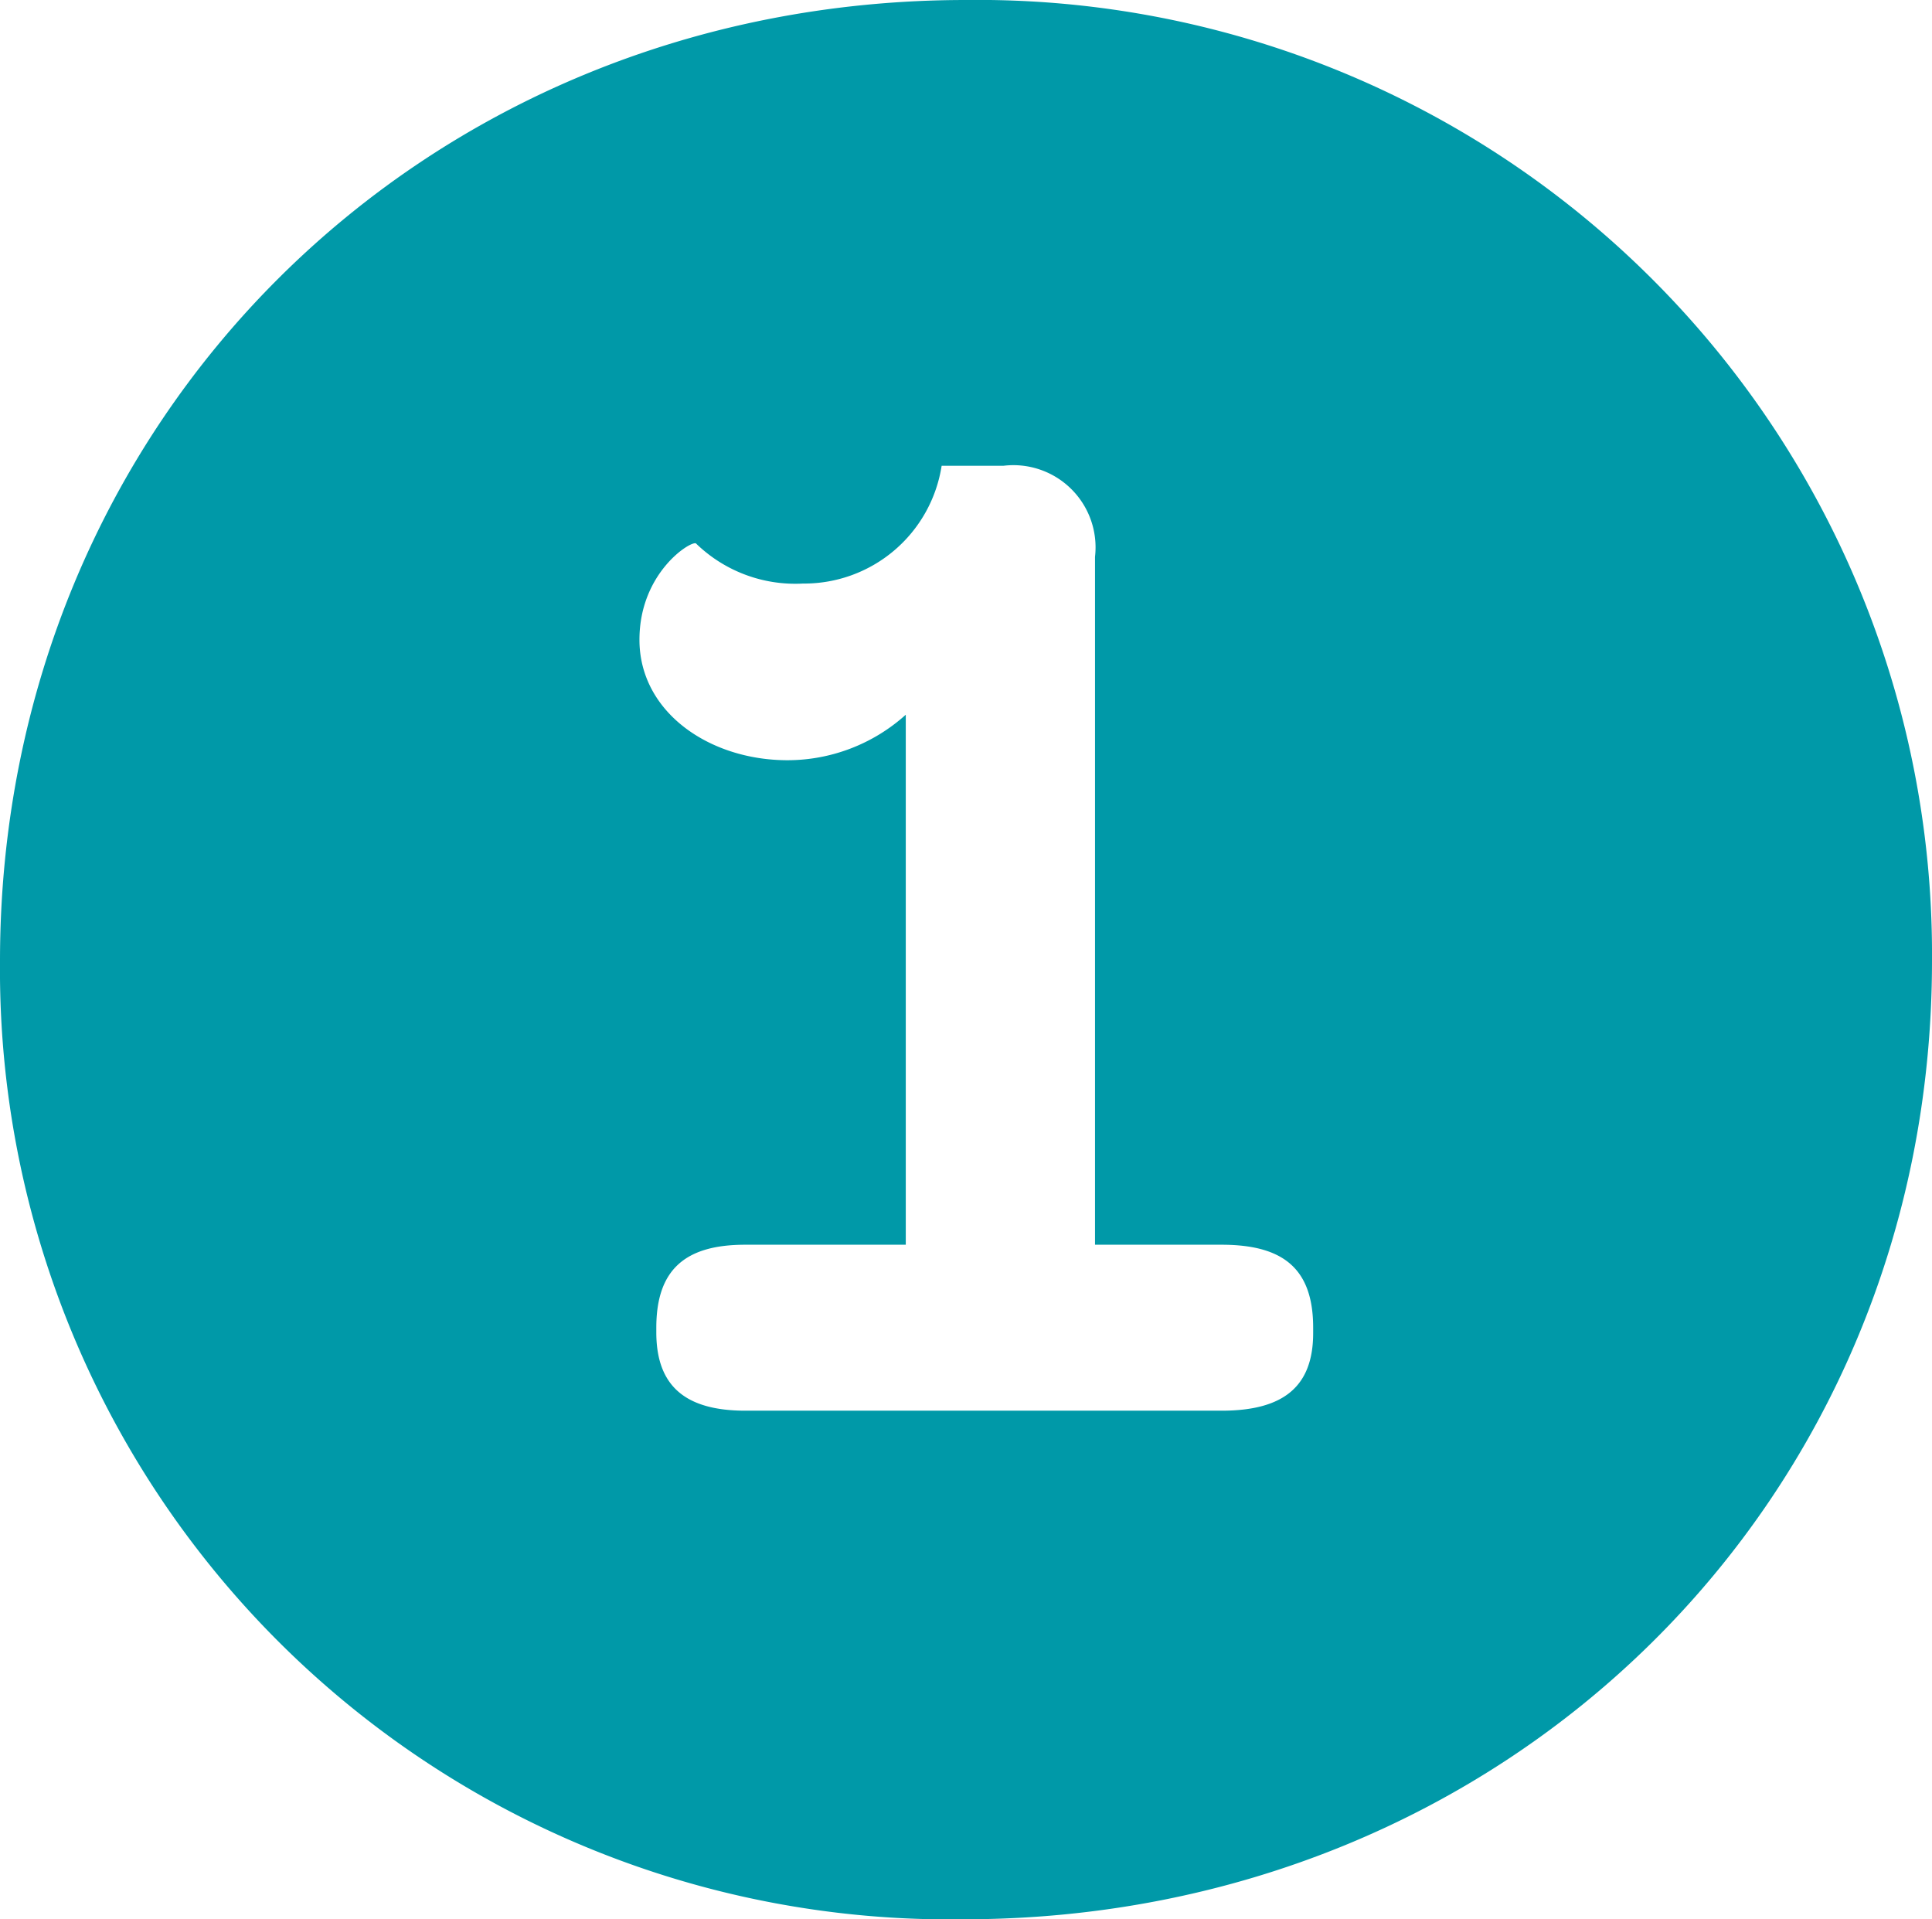 <svg xmlns="http://www.w3.org/2000/svg" viewBox="0 0 72.18 71.7"><defs><style>.cls-1{fill:#0099a8;}</style></defs><title>1</title><g id="Layer_2" data-name="Layer 2"><g id="Healthy_New_Year" data-name="Healthy New Year"><path class="cls-1" d="M36.09,0A35.65,35.65,0,0,1,72.18,35.9c0,20.2-15.88,35.8-36.19,35.8A35.48,35.48,0,0,1,0,35.9C0,15.7,15.78,0,36.09,0ZM27.85,52.7H45.64c2.31,0,3.42-.9,3.42-2.9v-.2c0-2.2-1.11-3.1-3.42-3.1H40.91V20.8a3.07,3.07,0,0,0-3.42-3.4H35.18A5.2,5.2,0,0,1,30,21.8,5.32,5.32,0,0,1,26,20.3c-.2-.1-2.11,1.1-2.11,3.6,0,2.7,2.61,4.5,5.53,4.5a6.61,6.61,0,0,0,4.42-1.7V46.5h-6c-2.21,0-3.32.9-3.32,3.1v.2C24.53,51.8,25.63,52.7,27.85,52.7Z"/></g></g></svg>